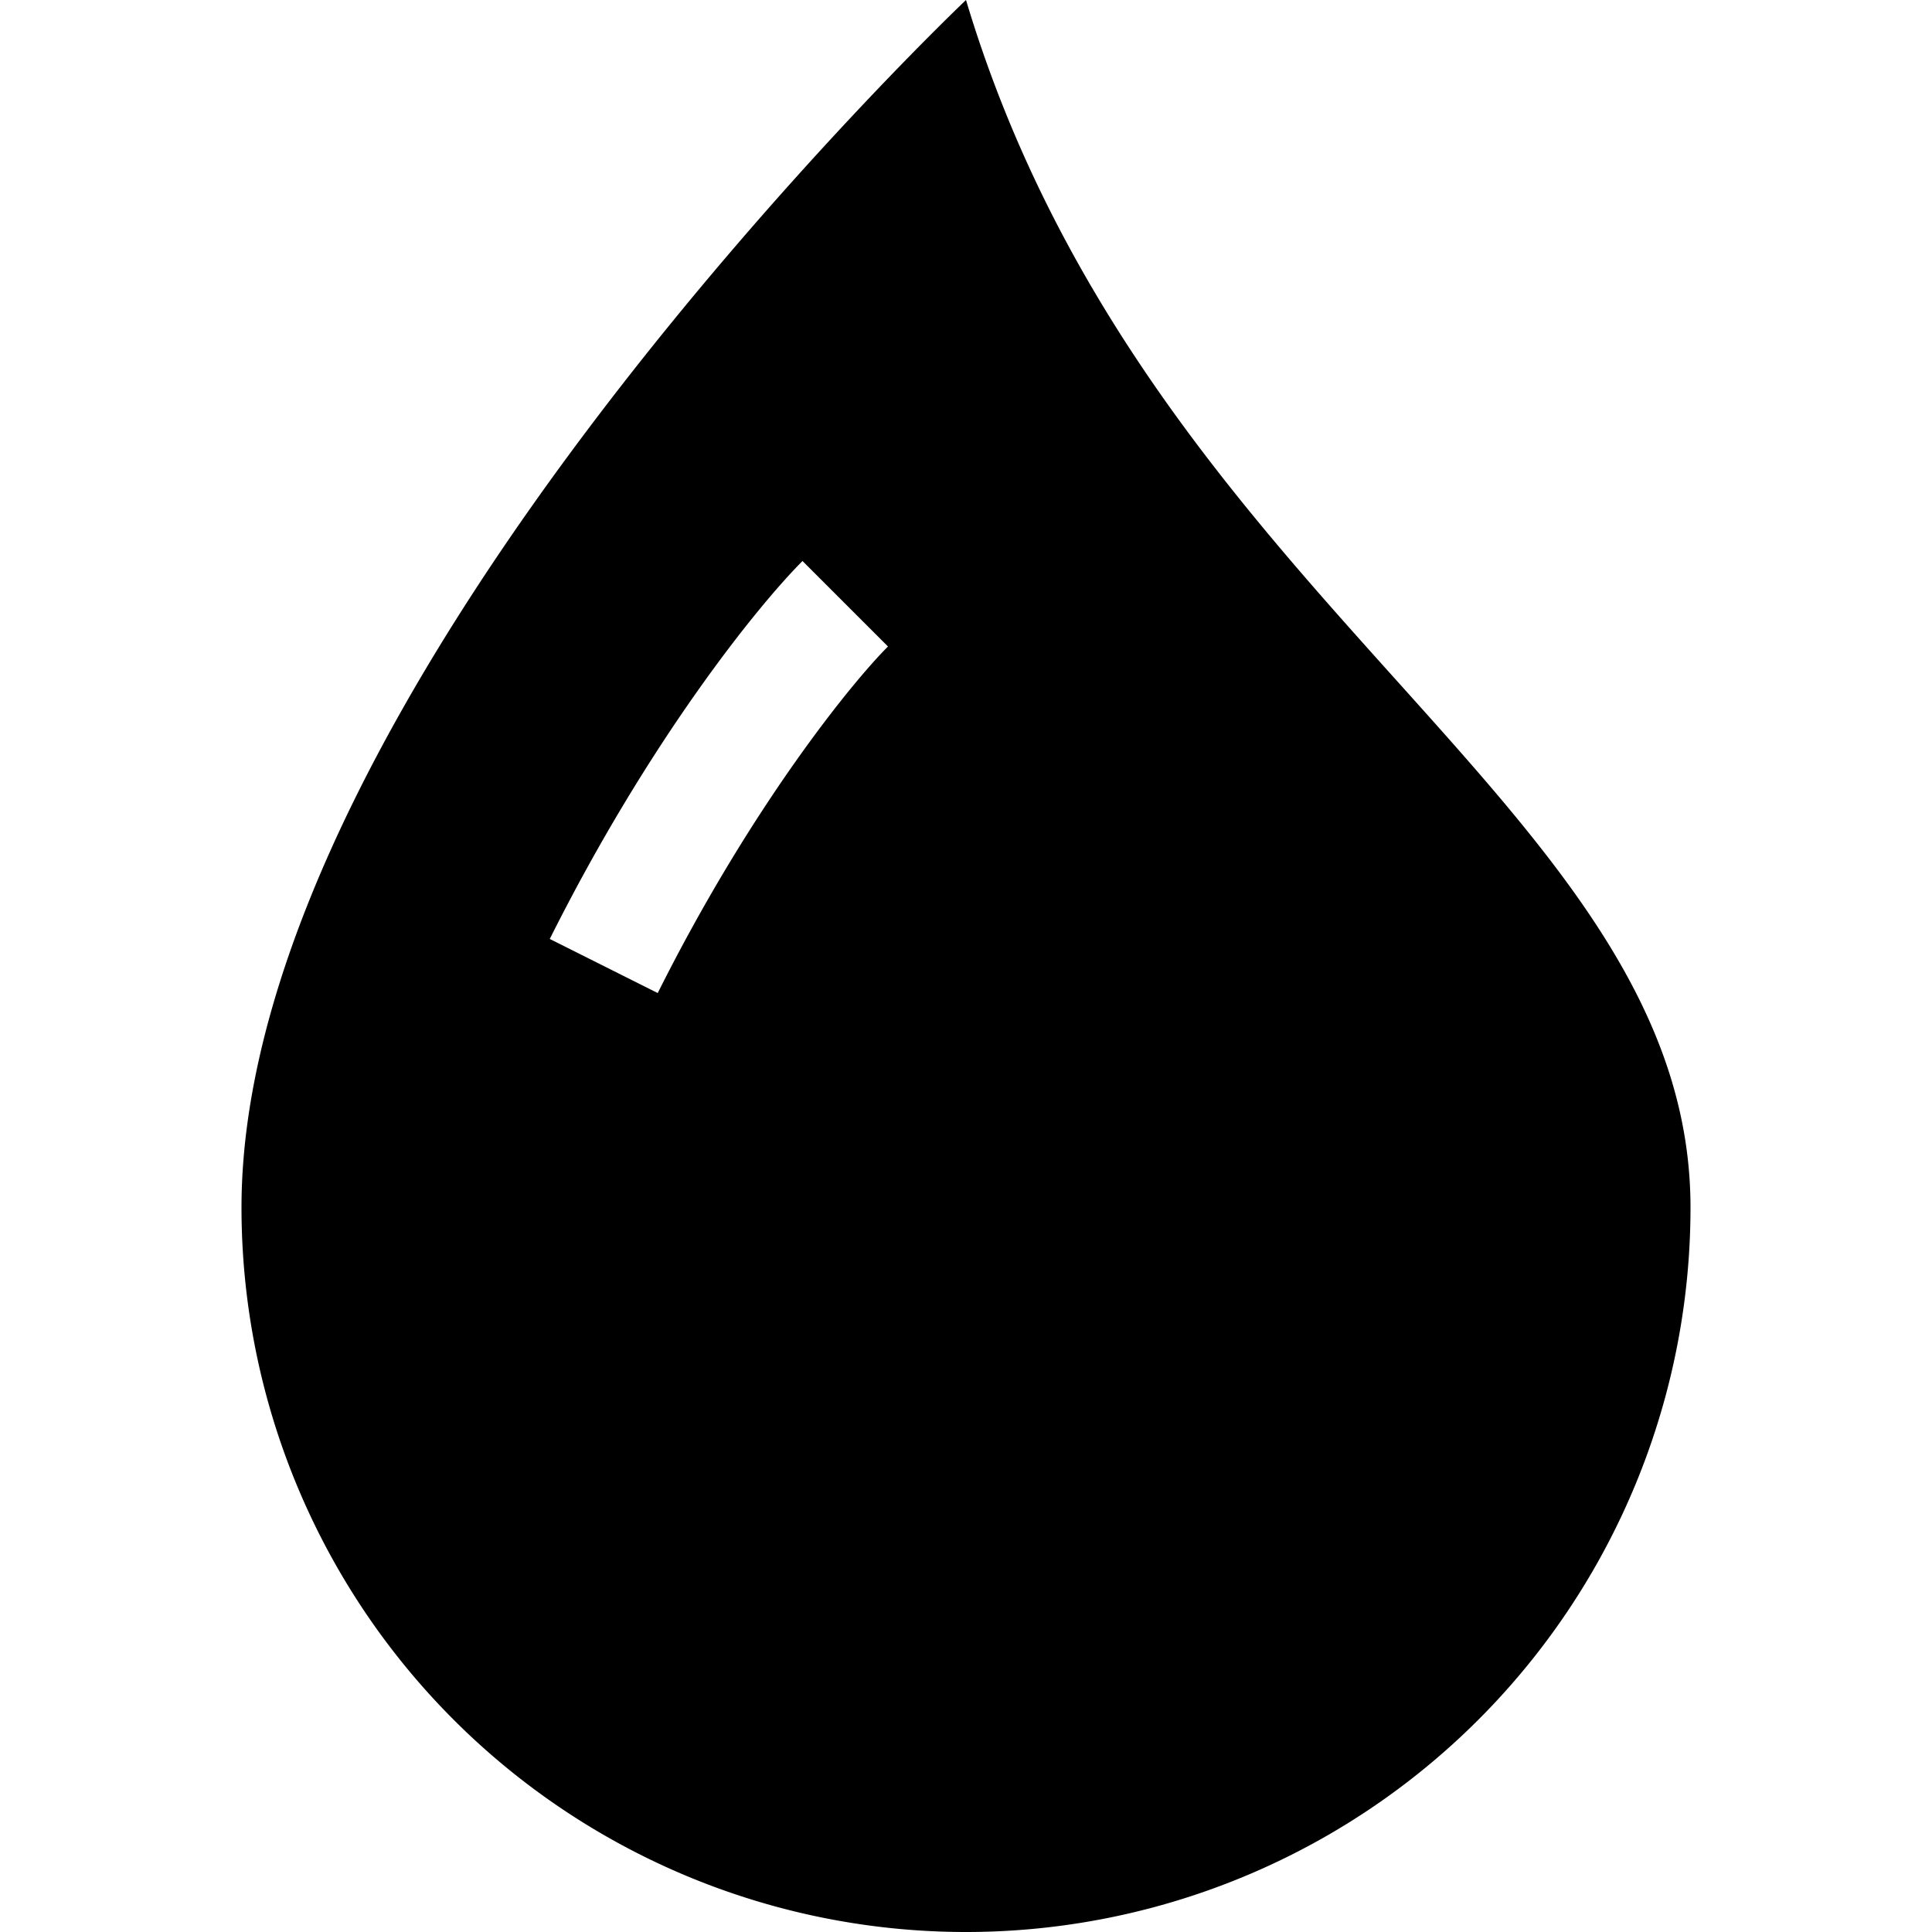 <svg xmlns="http://www.w3.org/2000/svg" fill="currentColor" viewBox="0 0 16 16"><path fill-rule="evenodd" d="M8 16a6 6 0 006-6c0-1.655-1.122-2.904-2.432-4.362C10.254 4.176 8.75 2.503 8 0c0 0-6 5.686-6 10a6 6 0 006 6zM6.646 4.646c-.376.377-1.272 1.489-2.093 3.13l.894.448c.78-1.559 1.616-2.58 1.907-2.87l-.708-.708z"/></svg>